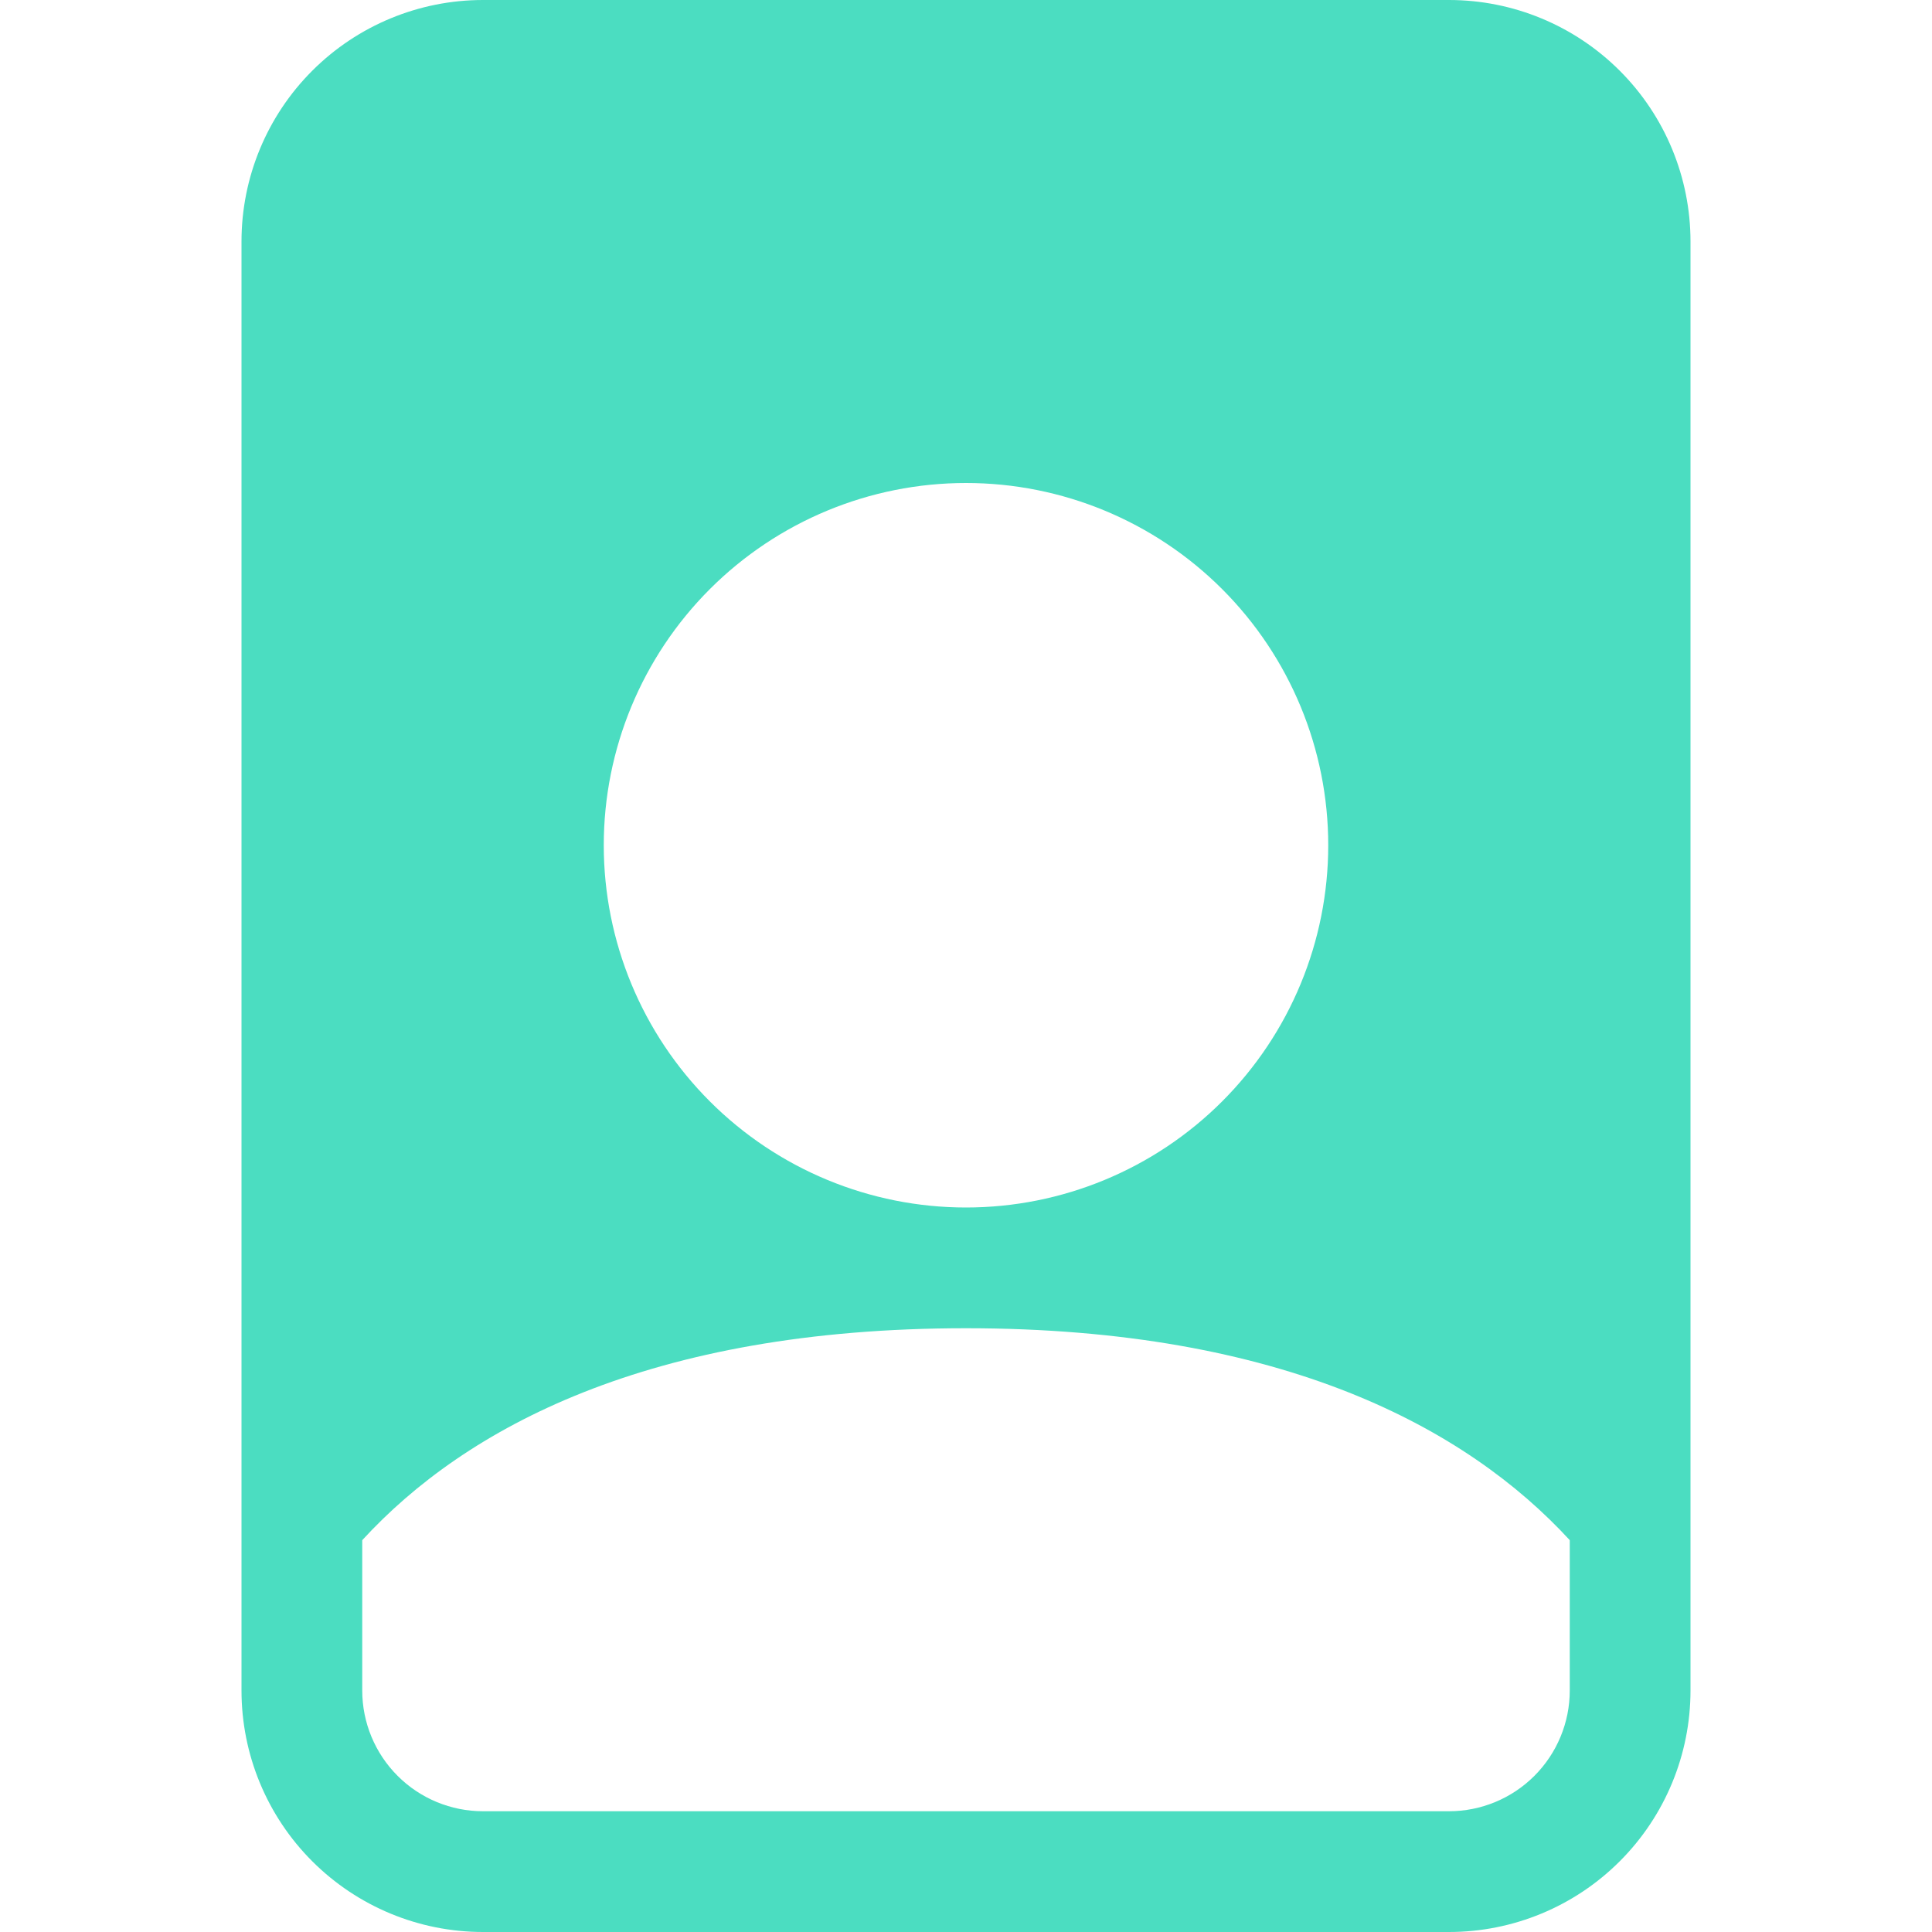 <?xml version="1.0" encoding="UTF-8"?>
<svg xmlns="http://www.w3.org/2000/svg" width="83" height="83" viewBox="0 0 83 83" fill="none">
  <g clip-path="url(#clip0_867_662)">
    <path fill-rule="evenodd" clip-rule="evenodd" d="M62.25 0H20.75C17.998 0 15.36 1.093 13.414 3.039C11.468 4.984 10.375 7.623 10.375 10.375V72.625C10.375 75.377 11.468 78.016 13.414 79.961C15.36 81.907 17.998 83 20.75 83H62.25C65.002 83 67.641 81.907 69.586 79.961C71.532 78.016 72.625 75.377 72.625 72.625V10.375C72.625 7.623 71.532 4.984 69.586 3.039C67.641 1.093 65.002 0 62.25 0V0ZM57.062 36.312C57.062 40.44 55.423 44.398 52.504 47.317C49.586 50.235 45.627 51.875 41.5 51.875C37.373 51.875 33.414 50.235 30.496 47.317C27.577 44.398 25.938 40.44 25.938 36.312C25.938 32.185 27.577 28.227 30.496 25.308C33.414 22.39 37.373 20.75 41.5 20.75C45.627 20.75 49.586 22.39 52.504 25.308C55.423 28.227 57.062 32.185 57.062 36.312ZM41.5 57.062C55.107 57.062 63.007 61.347 67.438 66.167V72.625C67.438 74.001 66.891 75.32 65.918 76.293C64.945 77.266 63.626 77.812 62.25 77.812H20.75C19.374 77.812 18.055 77.266 17.082 76.293C16.109 75.32 15.562 74.001 15.562 72.625V66.167C19.993 61.342 27.893 57.062 41.5 57.062Z" fill="#4BDDC1"></path>
  </g>
  <defs>
    <clipPath id="clip0_867_662">
      <rect width="83" height="83" fill="white"></rect>
    </clipPath>
  </defs>
</svg>

